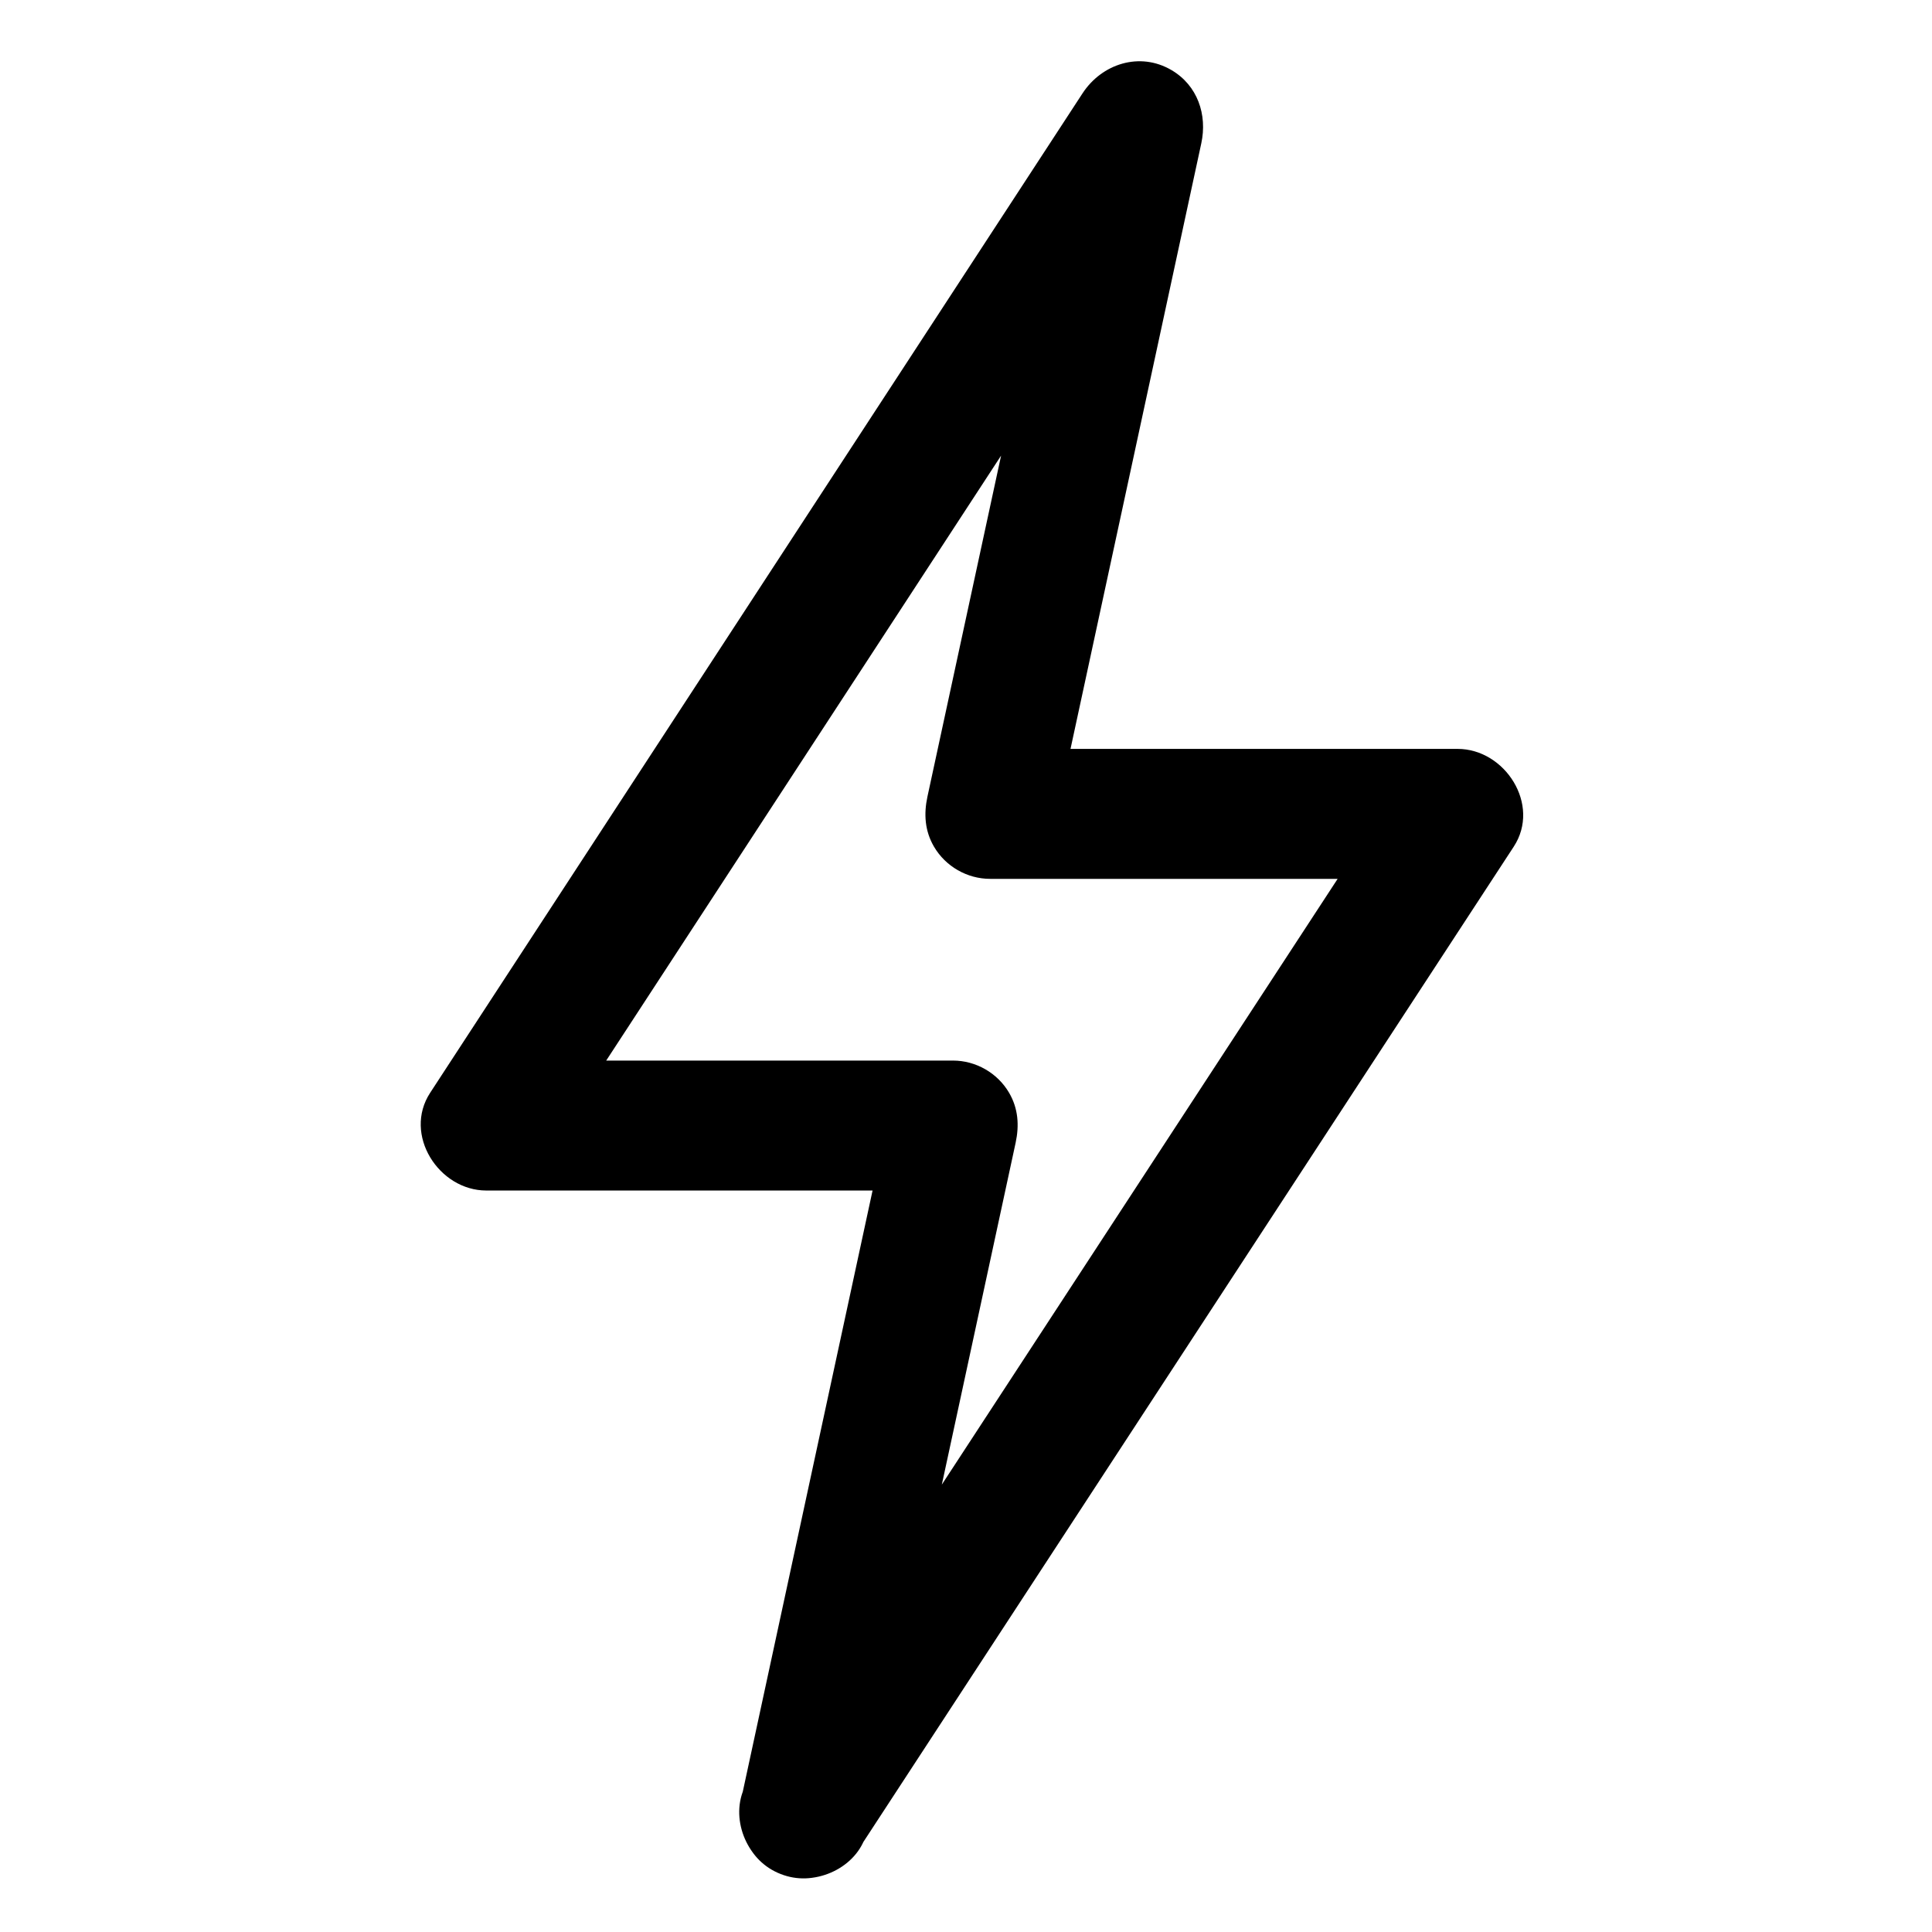 <?xml version="1.0" encoding="UTF-8"?>
<!-- Uploaded to: ICON Repo, www.iconrepo.com, Generator: ICON Repo Mixer Tools -->
<svg fill="#000000" width="800px" height="800px" version="1.1" viewBox="144 144 512 512" xmlns="http://www.w3.org/2000/svg">
 <path d="m373.79 629.18c3.723-17.246 7.445-34.496 11.168-51.742 6.613-30.629 13.223-61.254 19.836-91.883 2.785-12.898 5.57-25.797 8.355-38.695 0.996-4.617 0.699-9.113-1.734-13.27-3.066-5.238-8.797-8.527-14.871-8.527h-67.23-56.445c4.957 8.637 9.914 17.273 14.871 25.91 6.398-9.805 12.801-19.609 19.199-29.414 15.094-23.125 30.191-46.25 45.285-69.375 17.633-27.016 35.27-54.031 52.902-81.047 14.02-21.473 28.035-42.949 42.055-64.426 4.481-6.859 8.957-13.719 13.434-20.582-10.492-4.422-20.98-8.844-31.473-13.27-3.723 17.238-7.445 34.48-11.168 51.719-6.613 30.617-13.223 61.23-19.836 91.848-2.785 12.895-5.57 25.789-8.355 38.684-0.996 4.617-0.699 9.113 1.734 13.27 3.066 5.238 8.797 8.527 14.871 8.527h67.352 56.547c-4.957-8.637-9.914-17.273-14.871-25.91-6.406 9.809-12.816 19.613-19.223 29.422-15.113 23.133-30.23 46.262-45.344 69.395-17.656 27.023-35.316 54.047-52.973 81.066-14.035 21.48-28.07 42.961-42.109 64.441-4.484 6.863-8.969 13.723-13.453 20.586-5.141 7.867-1.613 18.996 6.18 23.559 8.402 4.922 18.438 1.664 23.559-6.18 6.406-9.809 12.816-19.613 19.223-29.422 15.113-23.133 30.23-46.262 45.344-69.395 17.656-27.023 35.316-54.047 52.973-81.066 14.035-21.48 28.07-42.961 42.109-64.441 4.484-6.863 8.969-13.723 13.453-20.586 7.254-11.105-2.312-25.91-14.871-25.91h-67.352-56.547c5.535 7.266 11.07 14.531 16.605 21.797 3.723-17.238 7.445-34.48 11.168-51.719 6.613-30.617 13.223-61.23 19.836-91.848l8.355-38.684c1.645-7.613-0.977-15.383-7.914-19.445-8.398-4.922-18.441-1.668-23.559 6.18-6.398 9.805-12.801 19.609-19.199 29.414-15.094 23.125-30.191 46.25-45.285 69.375-17.633 27.016-35.27 54.031-52.902 81.047-14.02 21.473-28.035 42.949-42.055 64.426-4.477 6.859-8.957 13.719-13.434 20.582-7.25 11.105 2.305 25.91 14.871 25.91h67.23 56.445c-5.535-7.266-11.07-14.531-16.605-21.797-3.723 17.246-7.445 34.496-11.168 51.742-6.613 30.629-13.223 61.254-19.836 91.883-2.785 12.898-5.57 25.797-8.355 38.695-1.98 9.168 2.606 18.59 12.027 21.184 8.656 2.383 19.199-2.852 21.18-12.027z"/>
</svg>